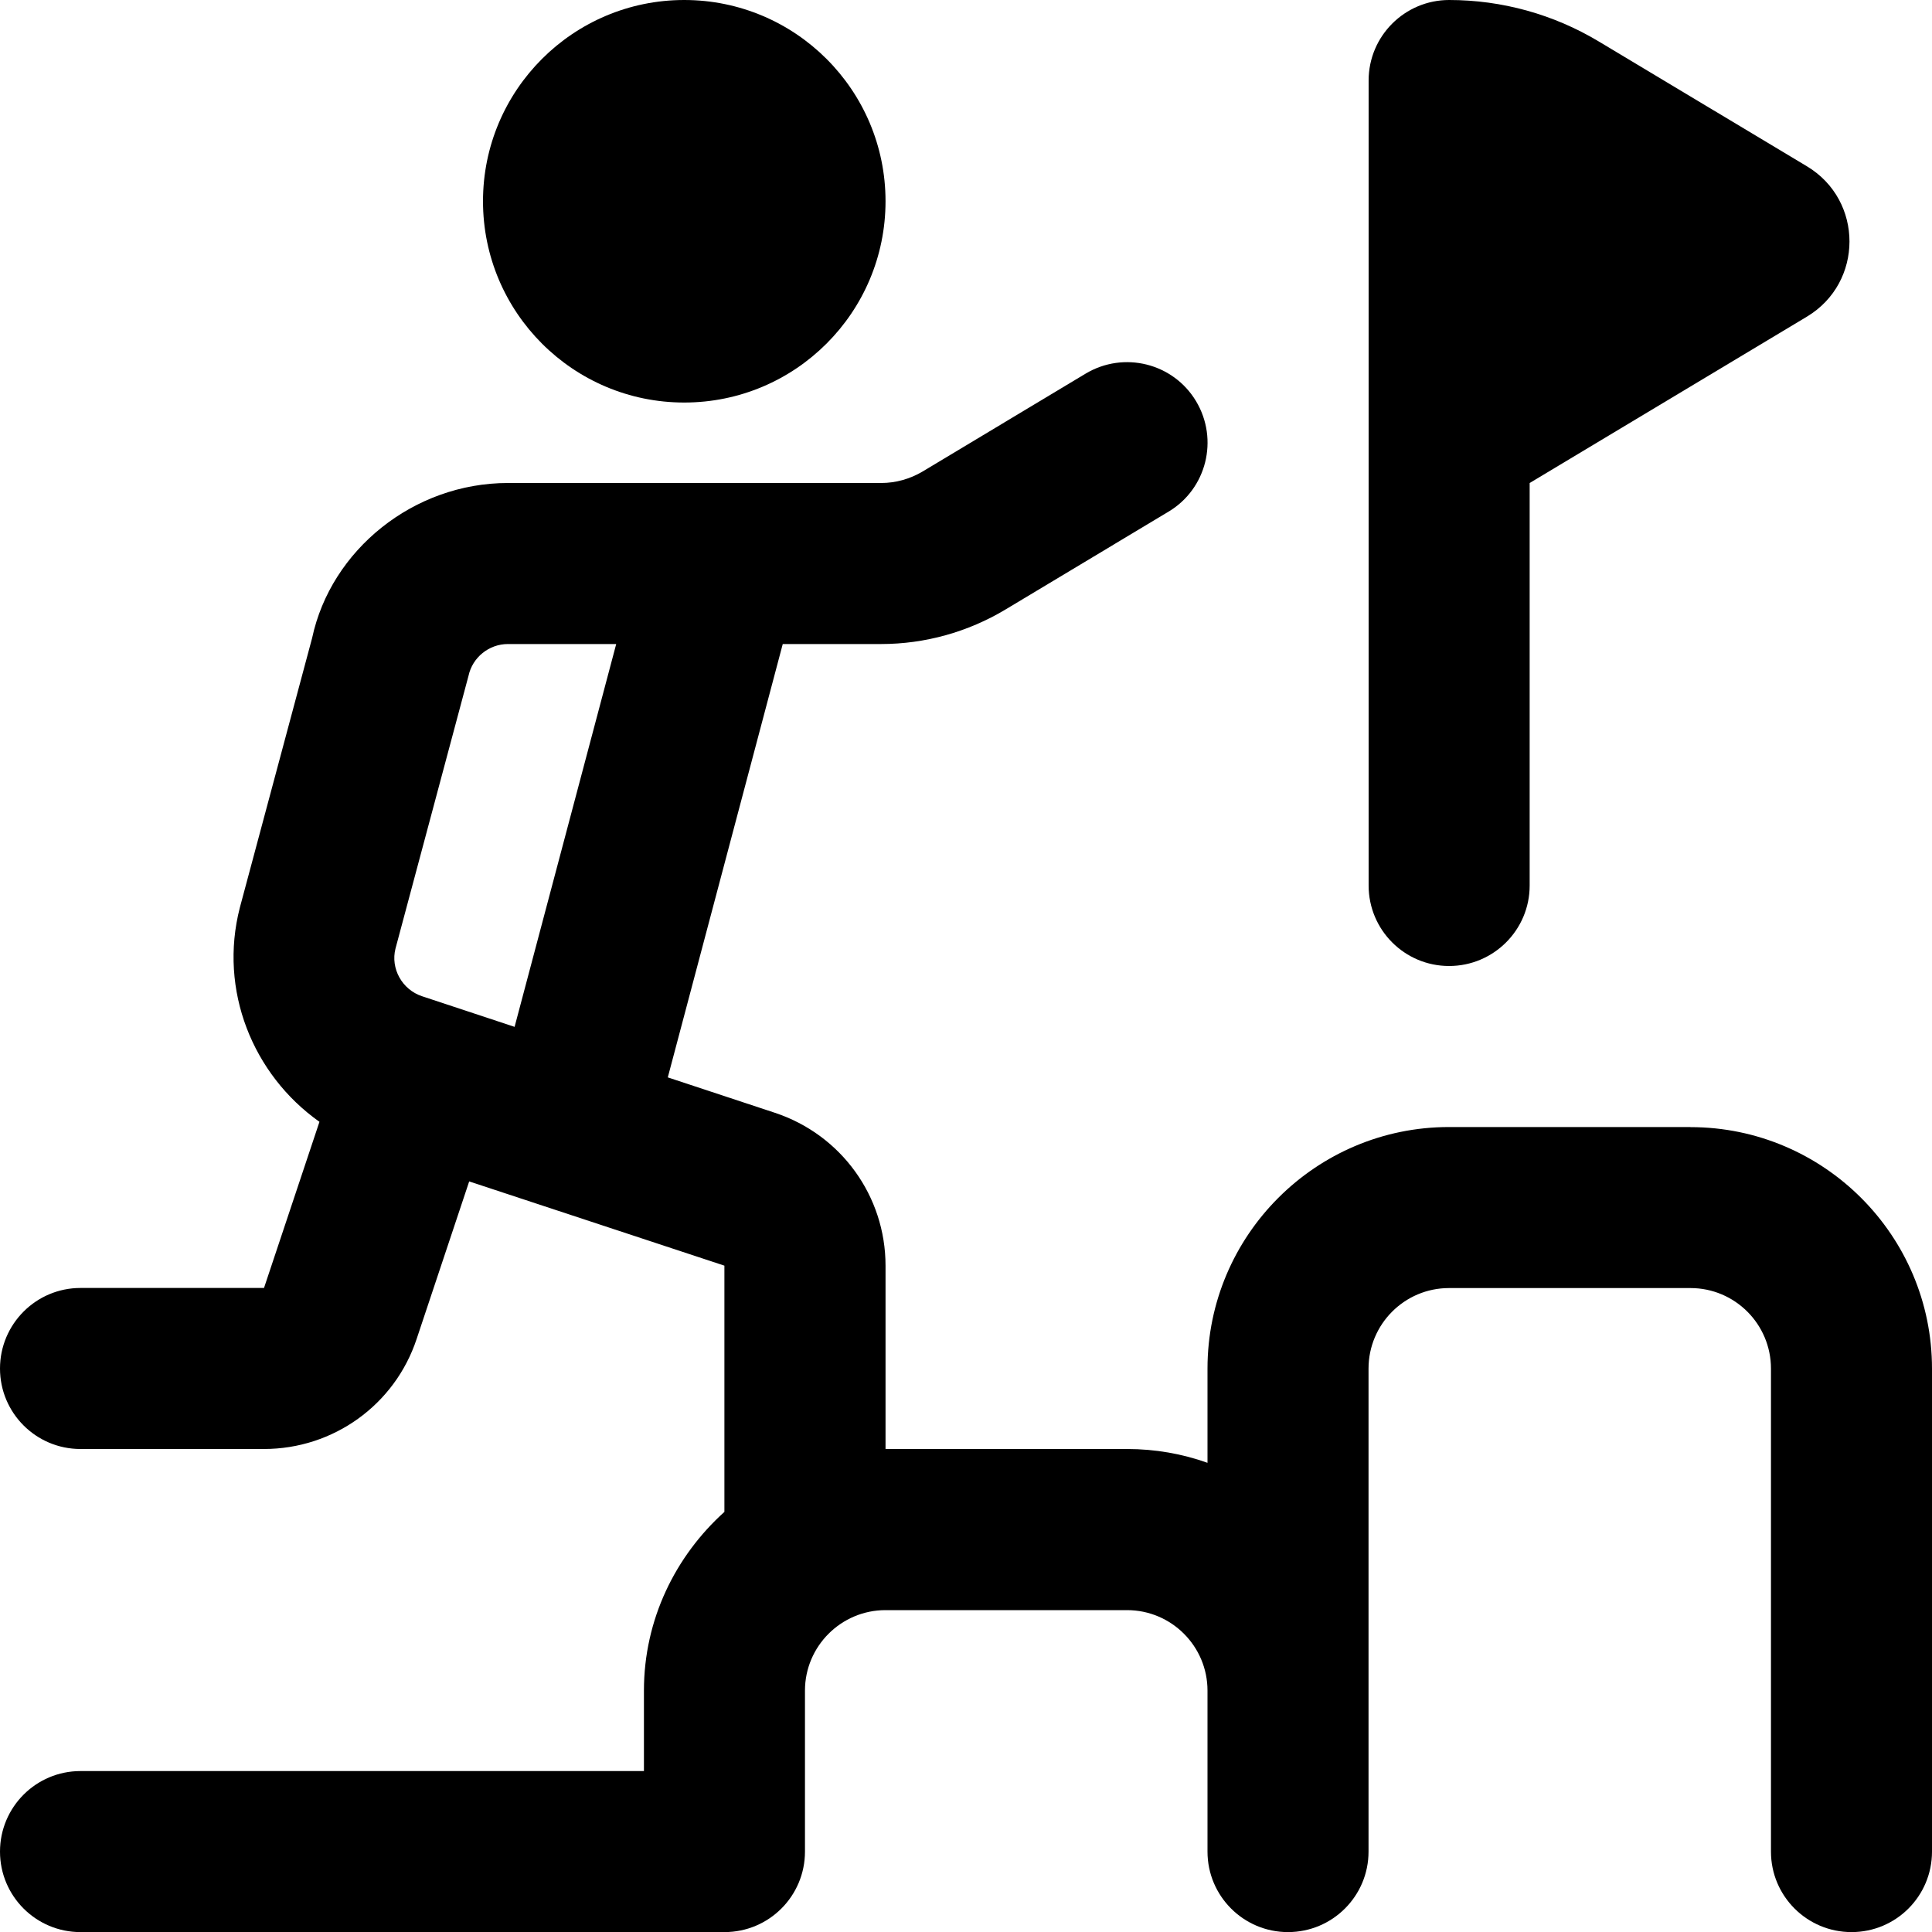 <svg width="20" height="20" viewBox="0 0 20 20" fill="none" xmlns="http://www.w3.org/2000/svg">
<g clip-path="url(#clip0_1289_14590)">
<path d="M18.706 1.722L16.55 0.429C16.082 0.148 15.547 0 15.002 0C14.542 0 14.168 0.373 14.168 0.833V9.167C14.168 9.627 14.541 10 15.001 10C15.461 10 15.835 9.627 15.835 9.167V5L18.705 3.278C19.292 2.926 19.293 2.075 18.706 1.722Z" fill="black"/>
<path d="M7.083 4.167C8.234 4.167 9.167 3.234 9.167 2.083C9.167 0.933 8.234 0 7.083 0C5.933 0 5 0.933 5 2.083C5 3.234 5.933 4.167 7.083 4.167Z" fill="black"/>
<path d="M17.5 11.667H15C13.622 11.667 12.5 12.788 12.5 14.167V15.143C12.24 15.05 11.959 15 11.667 15H9.167V13.102C9.167 12.382 8.707 11.747 8.023 11.52L6.913 11.153L8.103 6.667H9.122C9.574 6.667 10.019 6.543 10.408 6.31L12.096 5.297C12.491 5.061 12.618 4.549 12.382 4.154C12.146 3.759 11.634 3.631 11.238 3.868L9.551 4.881C9.421 4.958 9.273 5 9.122 5H5.258C4.282 5 3.426 5.692 3.231 6.605L2.483 9.395C2.262 10.251 2.617 11.125 3.307 11.613L2.733 13.333H0.833C0.373 13.333 0 13.707 0 14.167C0 14.627 0.373 15 0.833 15H2.732C3.451 15 4.087 14.543 4.313 13.861L4.857 12.23L7.499 13.102V15.651C6.992 16.108 6.666 16.765 6.666 17.501V18.334H0.833C0.373 18.334 0 18.707 0 19.168C0 19.628 0.373 20.001 0.833 20.001H7.5C7.96 20.001 8.333 19.628 8.333 19.168V17.501C8.333 17.042 8.707 16.668 9.167 16.668H11.667C12.127 16.668 12.5 17.042 12.5 17.501V19.168C12.5 19.628 12.873 20.001 13.333 20.001C13.794 20.001 14.167 19.628 14.167 19.168V14.168C14.167 13.708 14.54 13.334 15 13.334H17.5C17.96 13.334 18.333 13.708 18.333 14.168V19.168C18.333 19.628 18.706 20.001 19.167 20.001C19.628 20.001 20 19.628 20 19.168V14.168C20 12.789 18.878 11.668 17.5 11.668V11.667ZM4.094 9.82L4.85 6.996C4.891 6.805 5.062 6.667 5.258 6.667H6.379L5.327 10.63L4.369 10.313C4.161 10.244 4.042 10.025 4.094 9.82Z" fill="black"/>
</g>
<defs>
<clipPath id="clip0_1289_14590">
<rect width="20" height="20" fill="white"/>
</clipPath>
</defs>
</svg>
